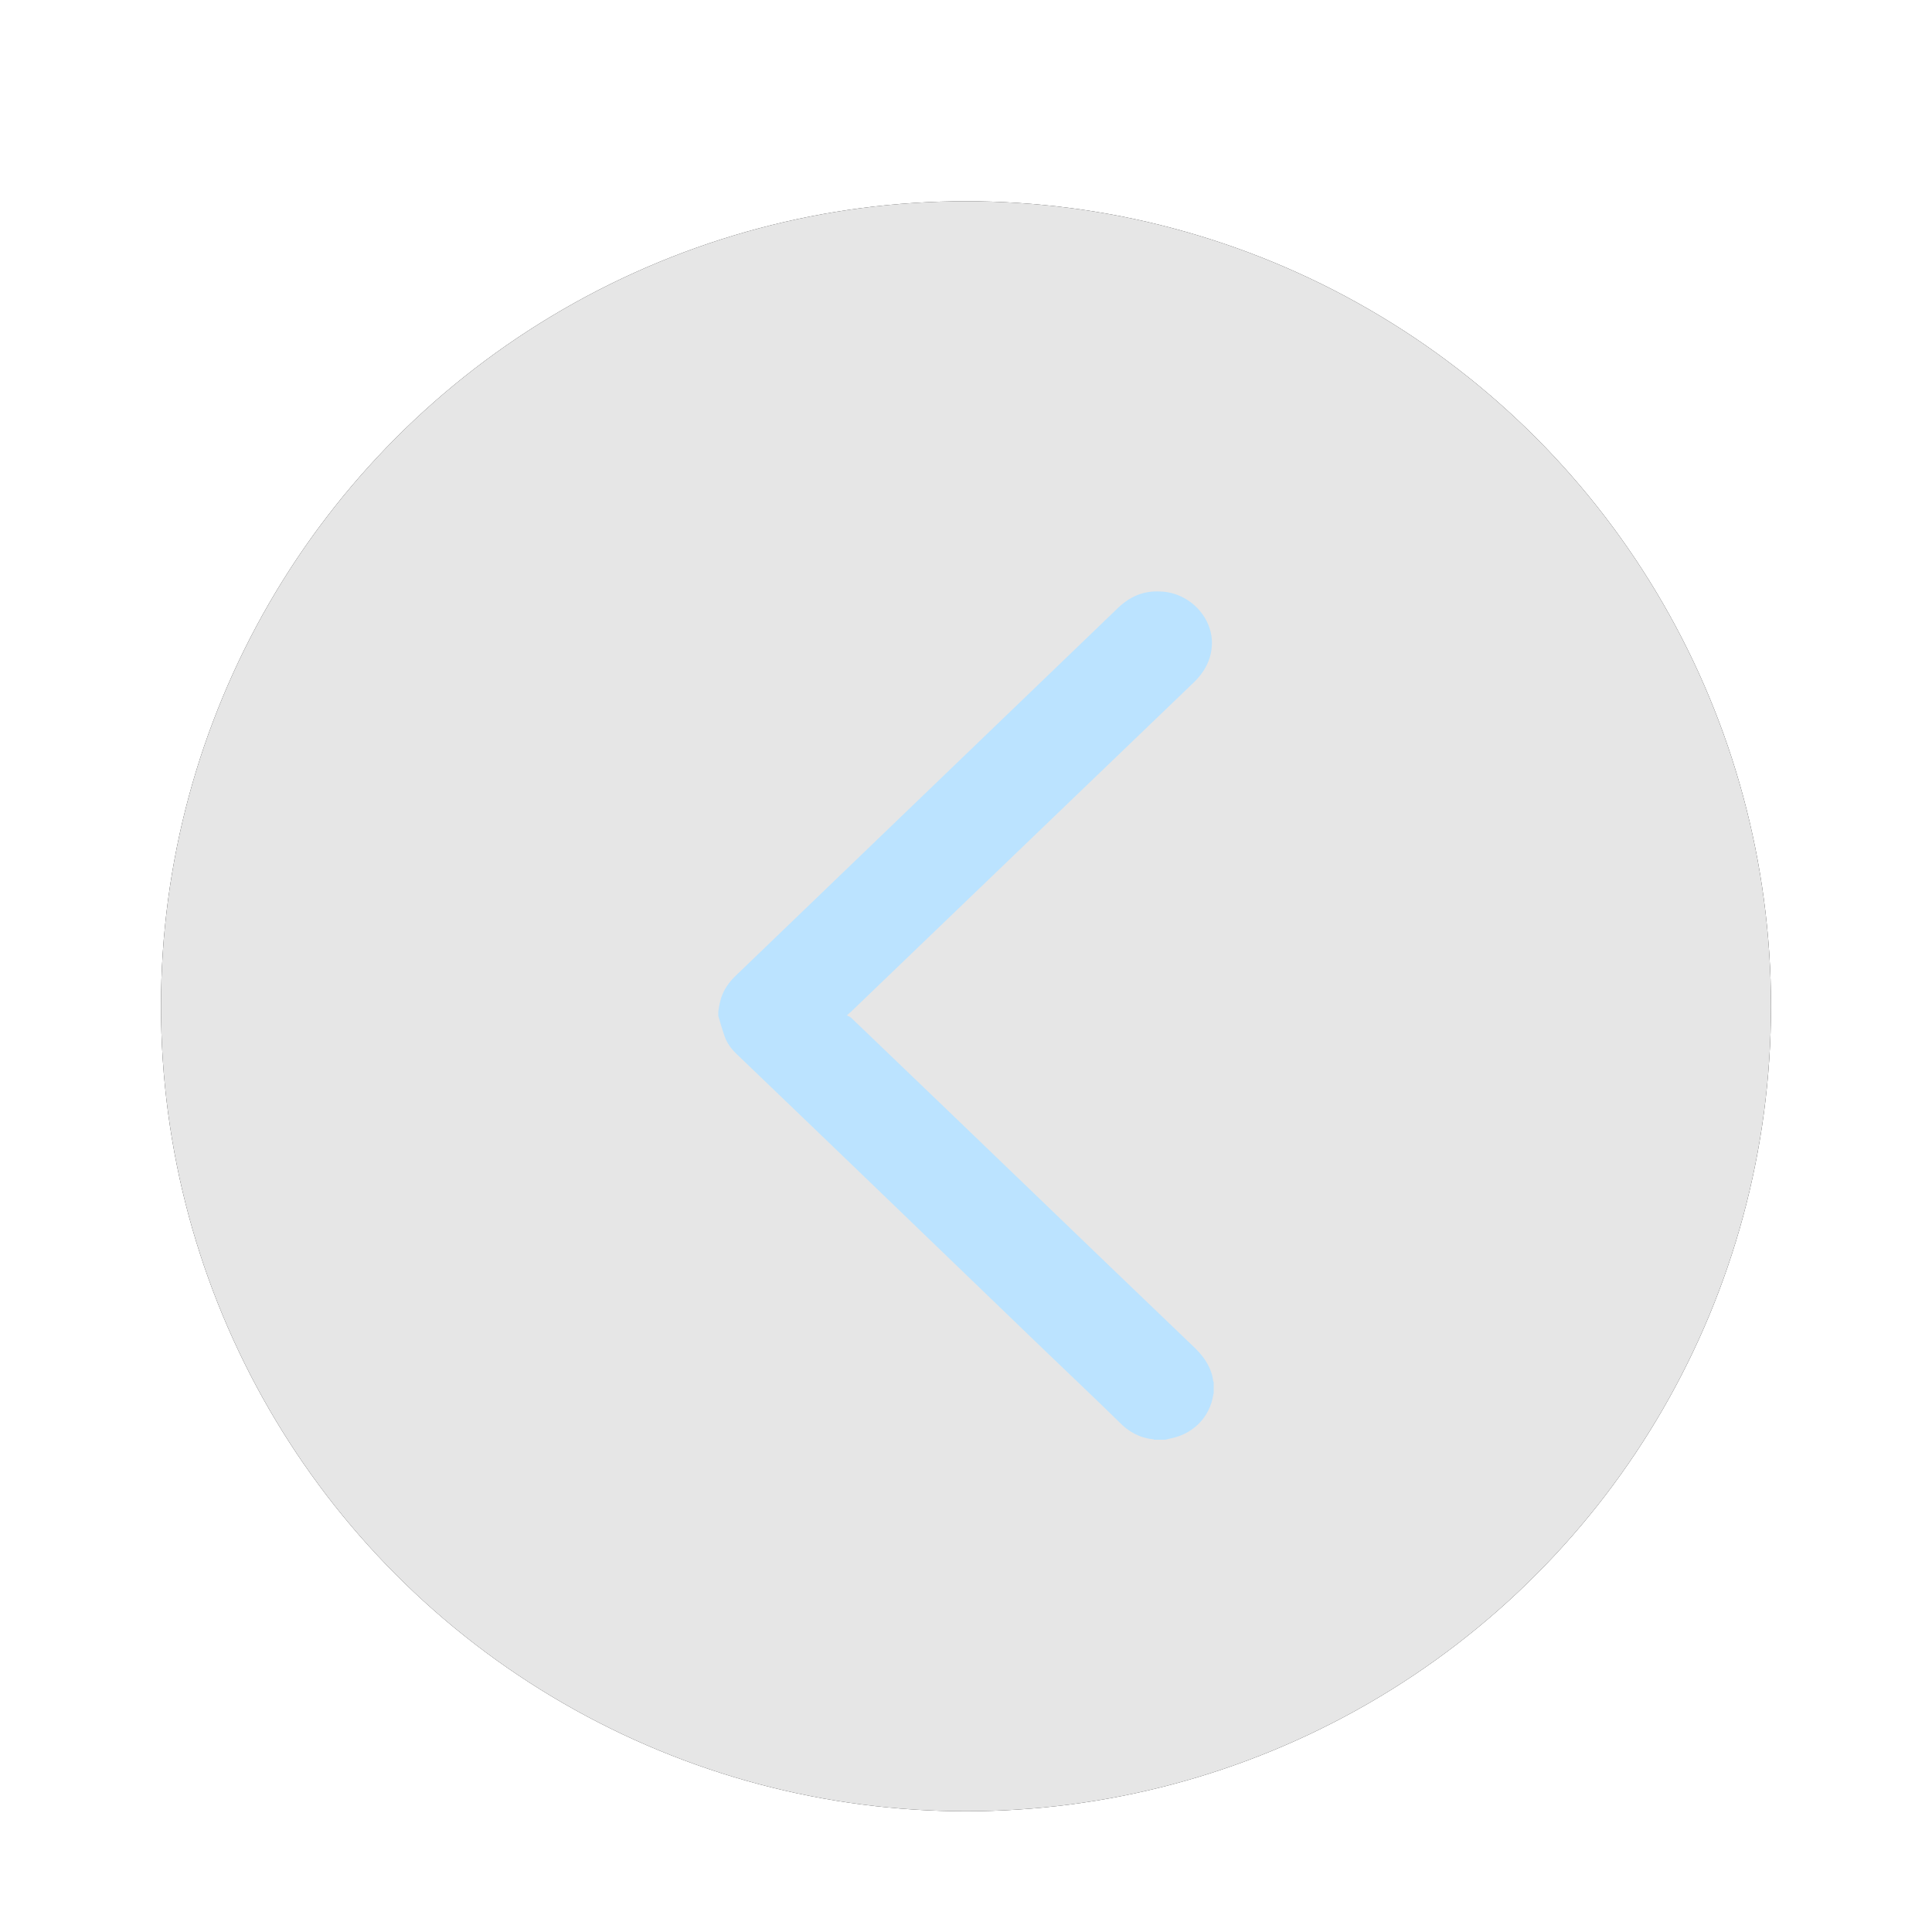 <?xml version="1.0" encoding="UTF-8"?>
<svg width="48px" height="48px" viewBox="0 0 48 48" version="1.1" xmlns="http://www.w3.org/2000/svg" xmlns:xlink="http://www.w3.org/1999/xlink">
    <title>previous_highlight</title>
    <defs>
        <circle id="path-1" cx="20" cy="20" r="20"></circle>
        <filter x="-15.0%" y="-15.0%" width="130.0%" height="130.0%" filterUnits="objectBoundingBox" id="filter-2">
            <feOffset dx="0" dy="0" in="SourceAlpha" result="shadowOffsetOuter1"></feOffset>
            <feGaussianBlur stdDeviation="2" in="shadowOffsetOuter1" result="shadowBlurOuter1"></feGaussianBlur>
            <feComposite in="shadowBlurOuter1" in2="SourceAlpha" operator="out" result="shadowBlurOuter1"></feComposite>
            <feColorMatrix values="0 0 0 0 0.265   0 0 0 0 0.7   0 0 0 0 1  0 0 0 0.311 0" type="matrix" in="shadowBlurOuter1"></feColorMatrix>
        </filter>
    </defs>
    <g id="页面-1" stroke="none" stroke-width="1" fill="none" fill-rule="evenodd">
        <g id="1" transform="translate(-18, -432)">
            <g id="previous_highlight-2" transform="translate(42, 456) rotate(-90) translate(-42, -456) translate(18, 432)">
                <g id="previous_highlight" transform="translate(23, 24) rotate(-90) translate(-23, -24) translate(3, 4)">
                    <g id="椭圆形">
                        <use fill="black" fill-opacity="1" filter="url(#filter-2)" xlink:href="#path-1"></use>
                        <use fill-opacity="0.9" fill="#FFFFFF" fill-rule="evenodd" xlink:href="#path-1"></use>
                    </g>
                    <path d="M26.154,19.869 C26.142,19.953 26.13,20.038 26.106,20.122 C26.058,20.338 25.938,20.53 25.794,20.686 L25.722,20.758 L16.224,29.896 C15.923,30.184 15.587,30.328 15.167,30.304 C14.435,30.28 13.834,29.632 13.894,28.935 C13.918,28.599 14.074,28.311 14.314,28.071 L22.864,19.857 C22.888,19.833 22.912,19.821 22.96,19.773 C22.912,19.749 22.876,19.737 22.852,19.713 C19.994,16.976 17.148,14.226 14.29,11.488 C14.062,11.26 13.894,10.996 13.858,10.684 C13.858,10.672 13.846,10.672 13.846,10.66 L13.846,10.383 C13.846,10.371 13.858,10.359 13.858,10.335 C13.942,9.819 14.314,9.411 14.843,9.279 L15.047,9.231 L15.335,9.231 C15.335,9.243 15.347,9.243 15.359,9.243 C15.695,9.279 15.971,9.435 16.2,9.675 C16.812,10.275 17.436,10.864 18.061,11.464 C20.594,13.902 23.128,16.351 25.674,18.789 C25.818,18.921 25.938,19.077 25.998,19.257 C26.058,19.425 26.106,19.593 26.154,19.761 L26.154,19.869 Z" id="路径" fill="#BBE3FF" fill-rule="nonzero"></path>
                </g>
            </g>
        </g>
    </g>
</svg>